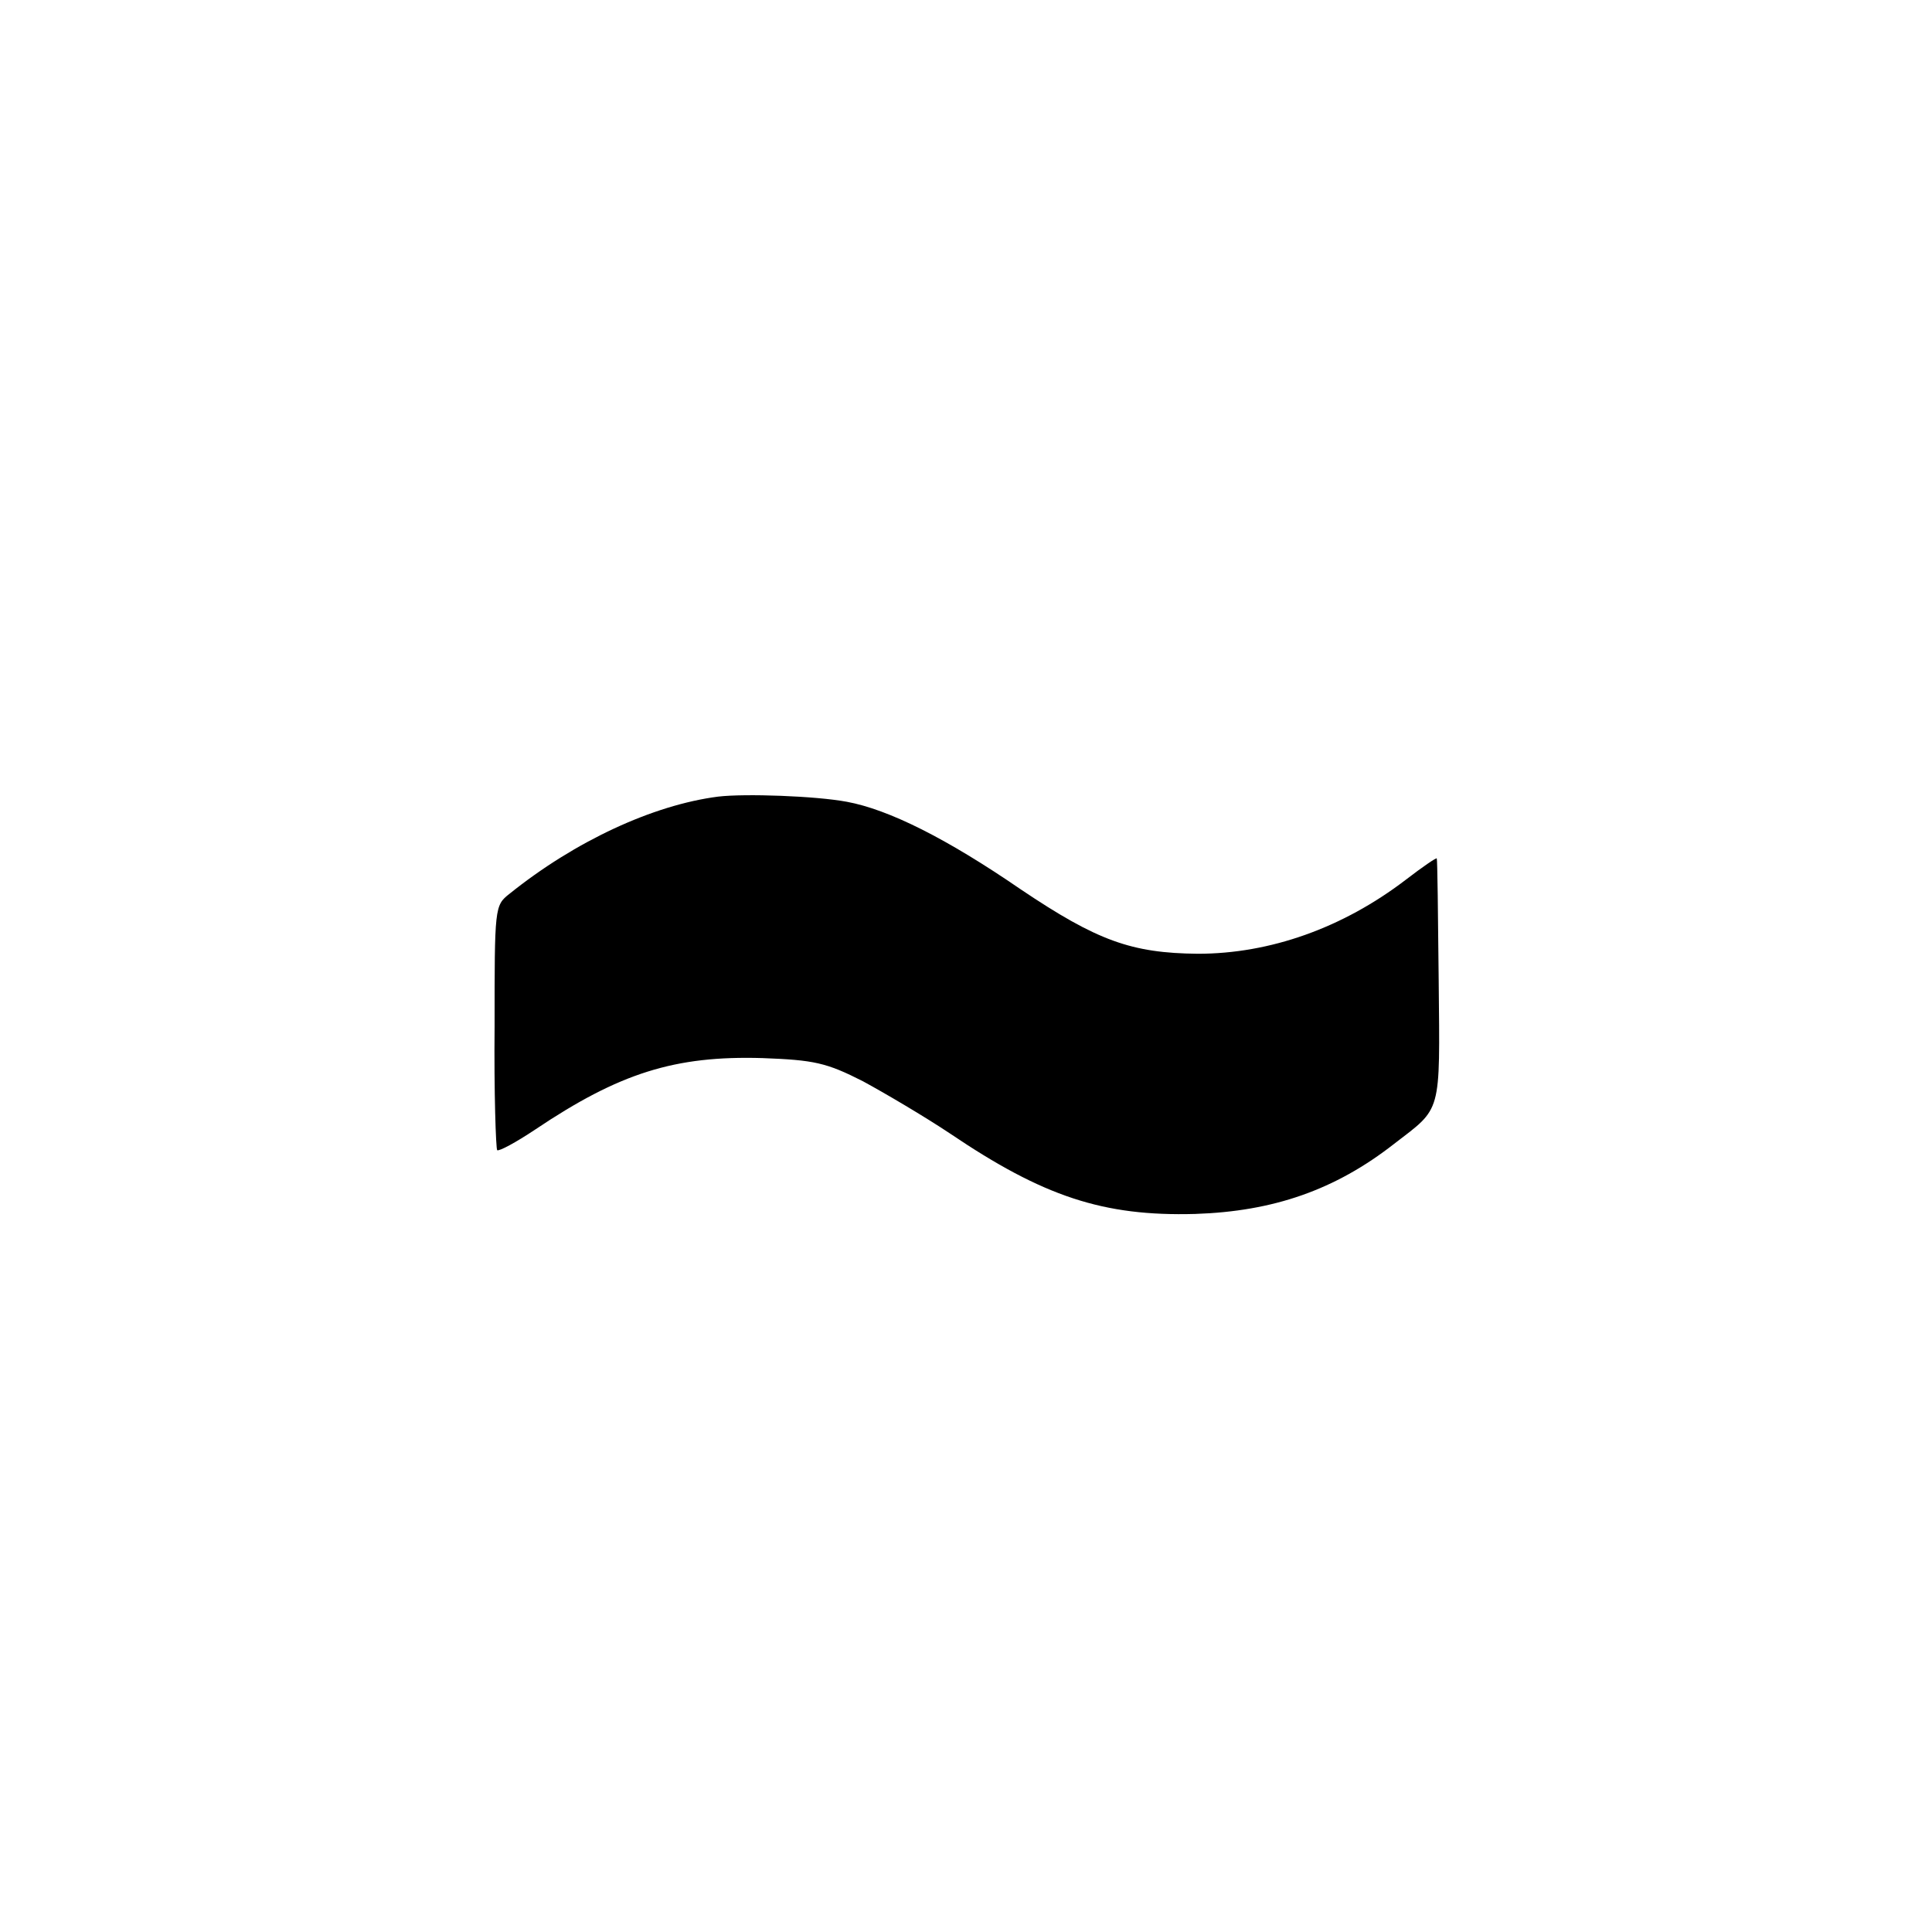 <?xml version="1.0" standalone="no"?>
<!DOCTYPE svg PUBLIC "-//W3C//DTD SVG 20010904//EN"
 "http://www.w3.org/TR/2001/REC-SVG-20010904/DTD/svg10.dtd">
<svg version="1.0" xmlns="http://www.w3.org/2000/svg"
 width="300pt" height="300pt" viewBox="0 0 300 300"
 preserveAspectRatio="xMidYMid meet">
<g transform="translate(0,300) scale(0.1,-0.1)"
fill="#000000" stroke="none">
<path d="M1115 1763 c-101 -13 -222 -69 -324 -151 -23 -18 -23 -21 -23 -206
-1 -102 2 -189 4 -192 3 -2 29 12 59 32 131 88 217 115 353 111 80 -3 99 -7
156 -36 35 -19 96 -55 135 -81 145 -98 238 -129 381 -125 121 4 217 37 309
109 74 57 71 44 69 252 -1 104 -2 190 -3 191 0 2 -22 -13 -48 -33 -98 -75
-211 -115 -323 -115 -103 1 -156 20 -275 100 -115 79 -205 124 -270 136 -48 9
-158 13 -200 8z"/>
</g>
</svg>
